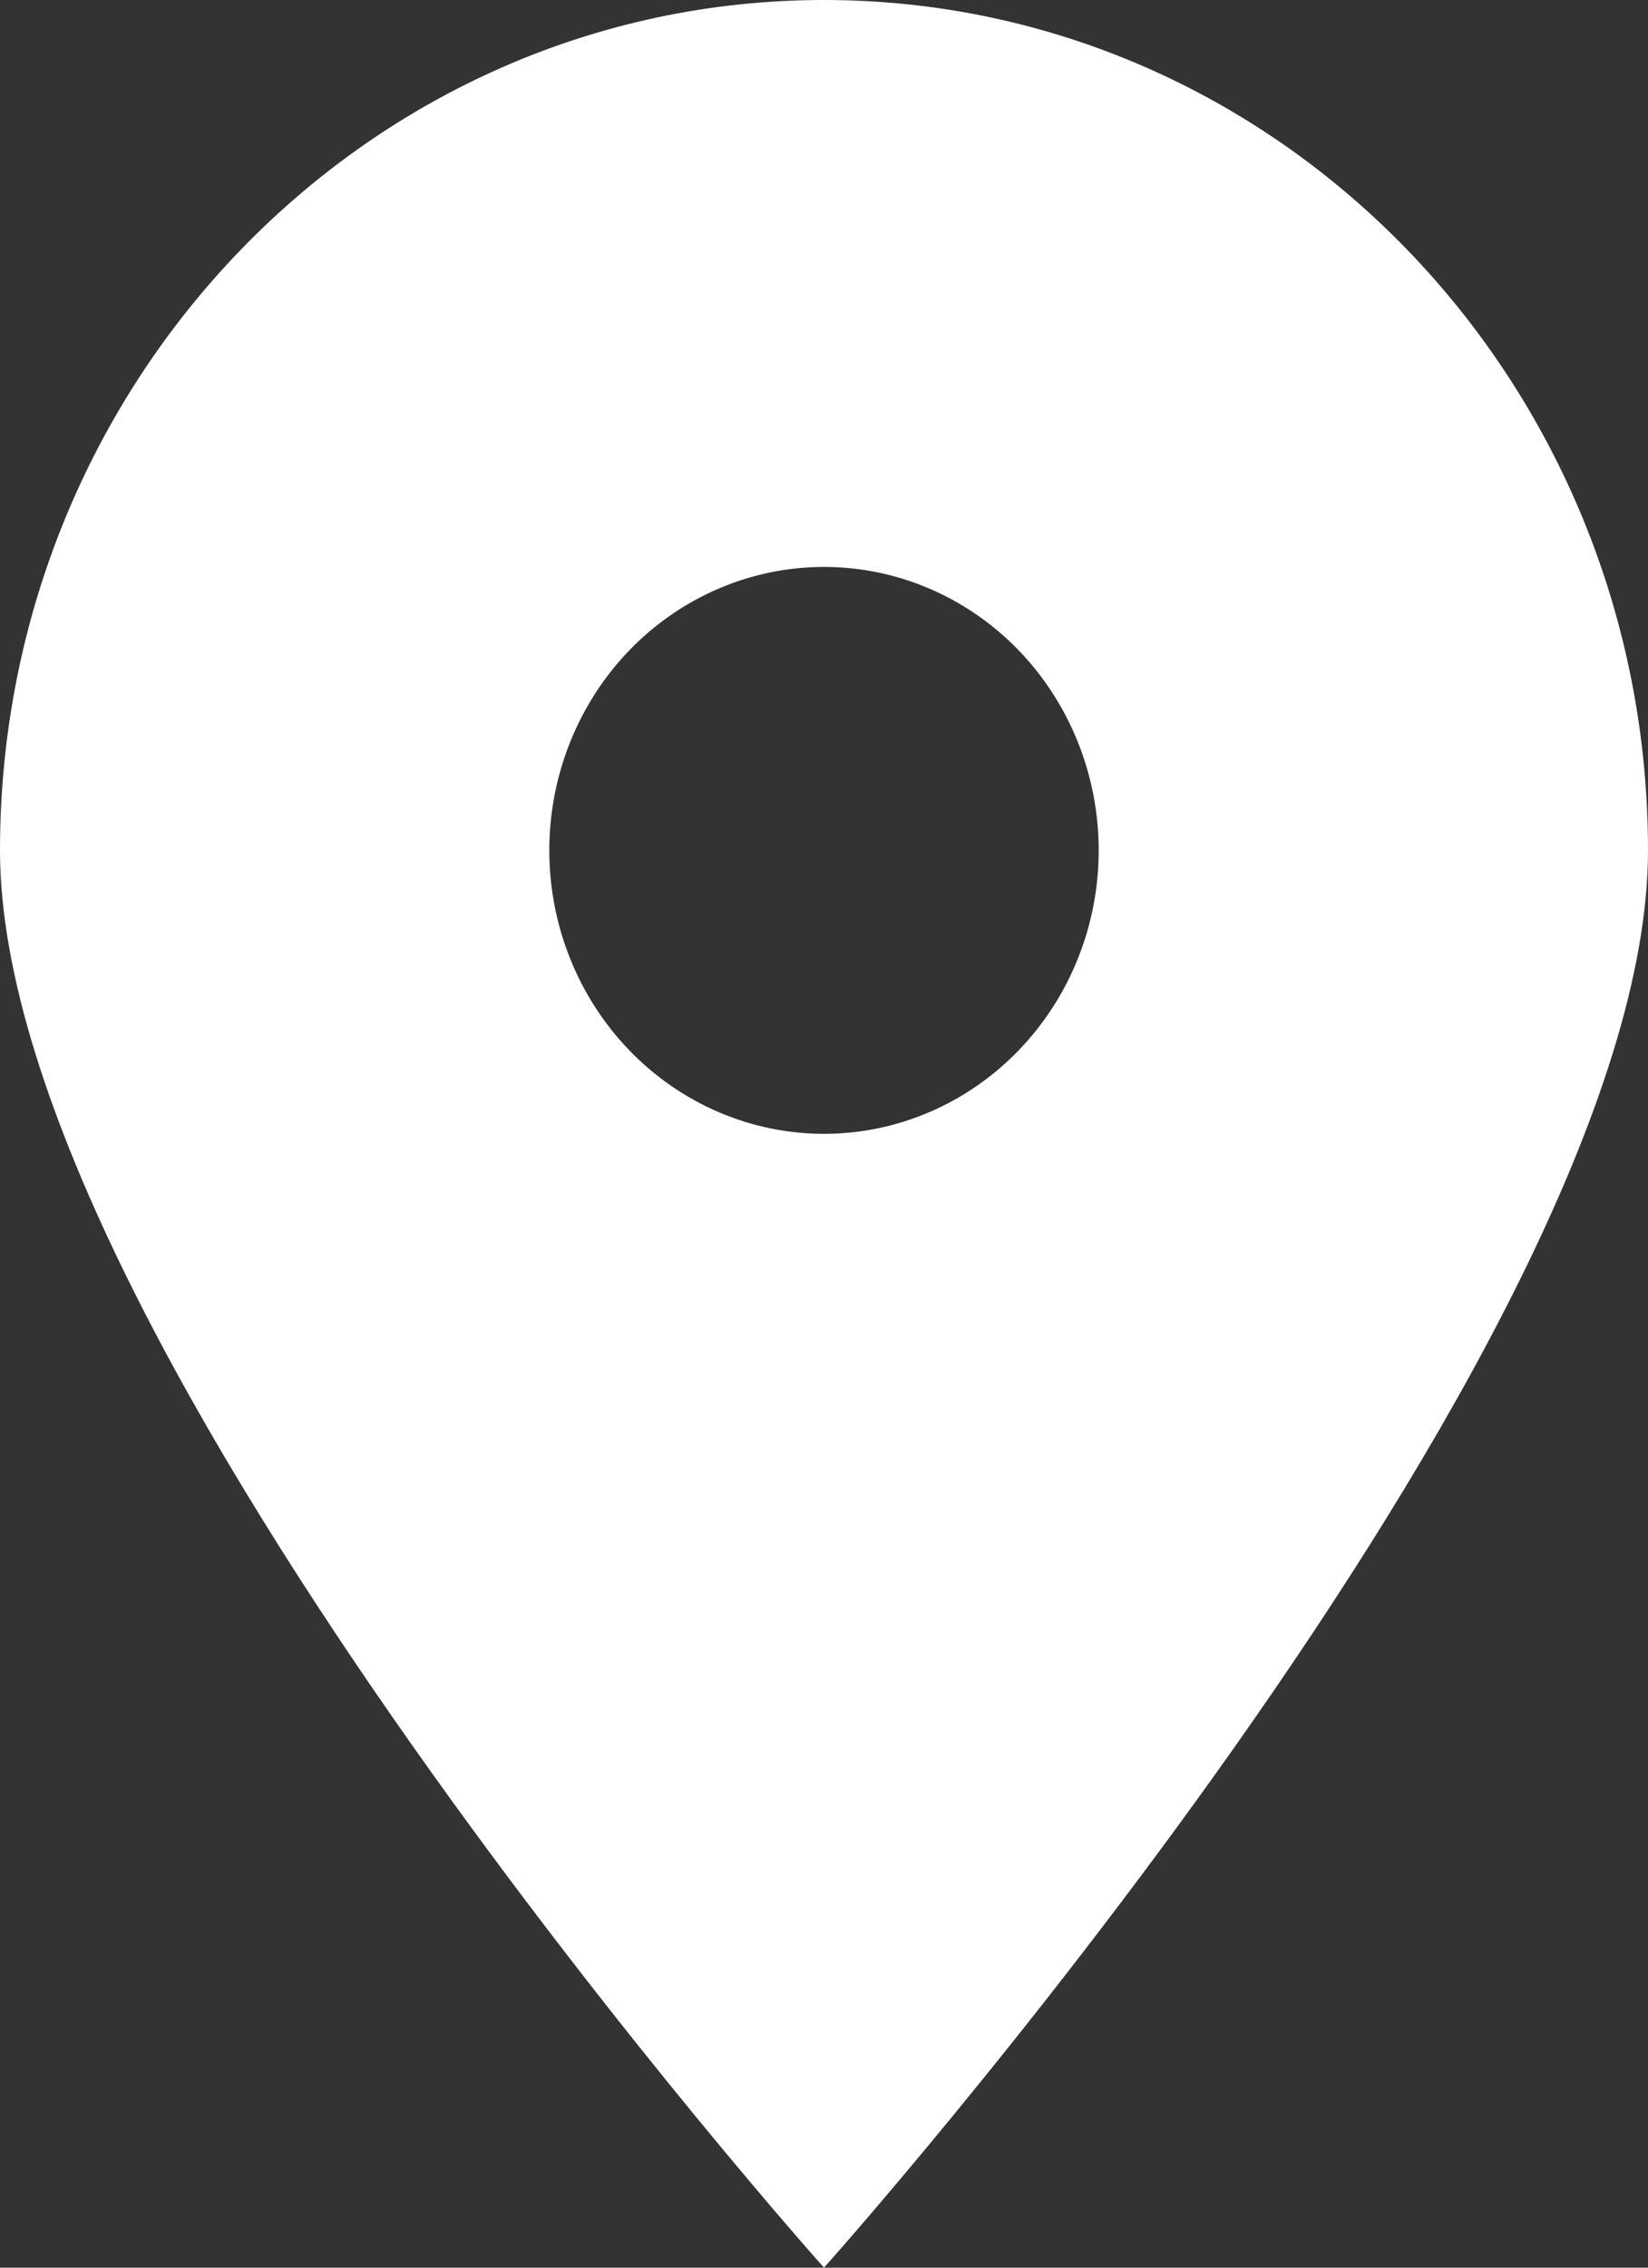 <svg width="16" height="22" viewBox="0 0 16 22" fill="none" xmlns="http://www.w3.org/2000/svg">
<rect x="0" y="0" width="16" height="22" fill="#333333" stroke="none"/>
<g clip-path="url(#clip0_196_1222)">
<path d="M8 22C8 22 16 13.062 16 8.25C16 3.695 12.417 0 8 0C3.583 0 0 3.695 0 8.25C0 13.062 8 22 8 22ZM8 5.5C8.707 5.5 9.386 5.79 9.886 6.305C10.386 6.821 10.667 7.521 10.667 8.25C10.667 8.979 10.386 9.679 9.886 10.194C9.386 10.71 8.707 11 8 11C7.293 11 6.614 10.71 6.114 10.194C5.614 9.679 5.333 8.979 5.333 8.25C5.333 7.521 5.614 6.821 6.114 6.305C6.614 5.79 7.293 5.5 8 5.5Z" fill="white"/>
</g>
<defs>
<clipPath id="clip0_196_1222">
<rect width="16" height="22" fill="white"/>
</clipPath>
</defs>
</svg>
